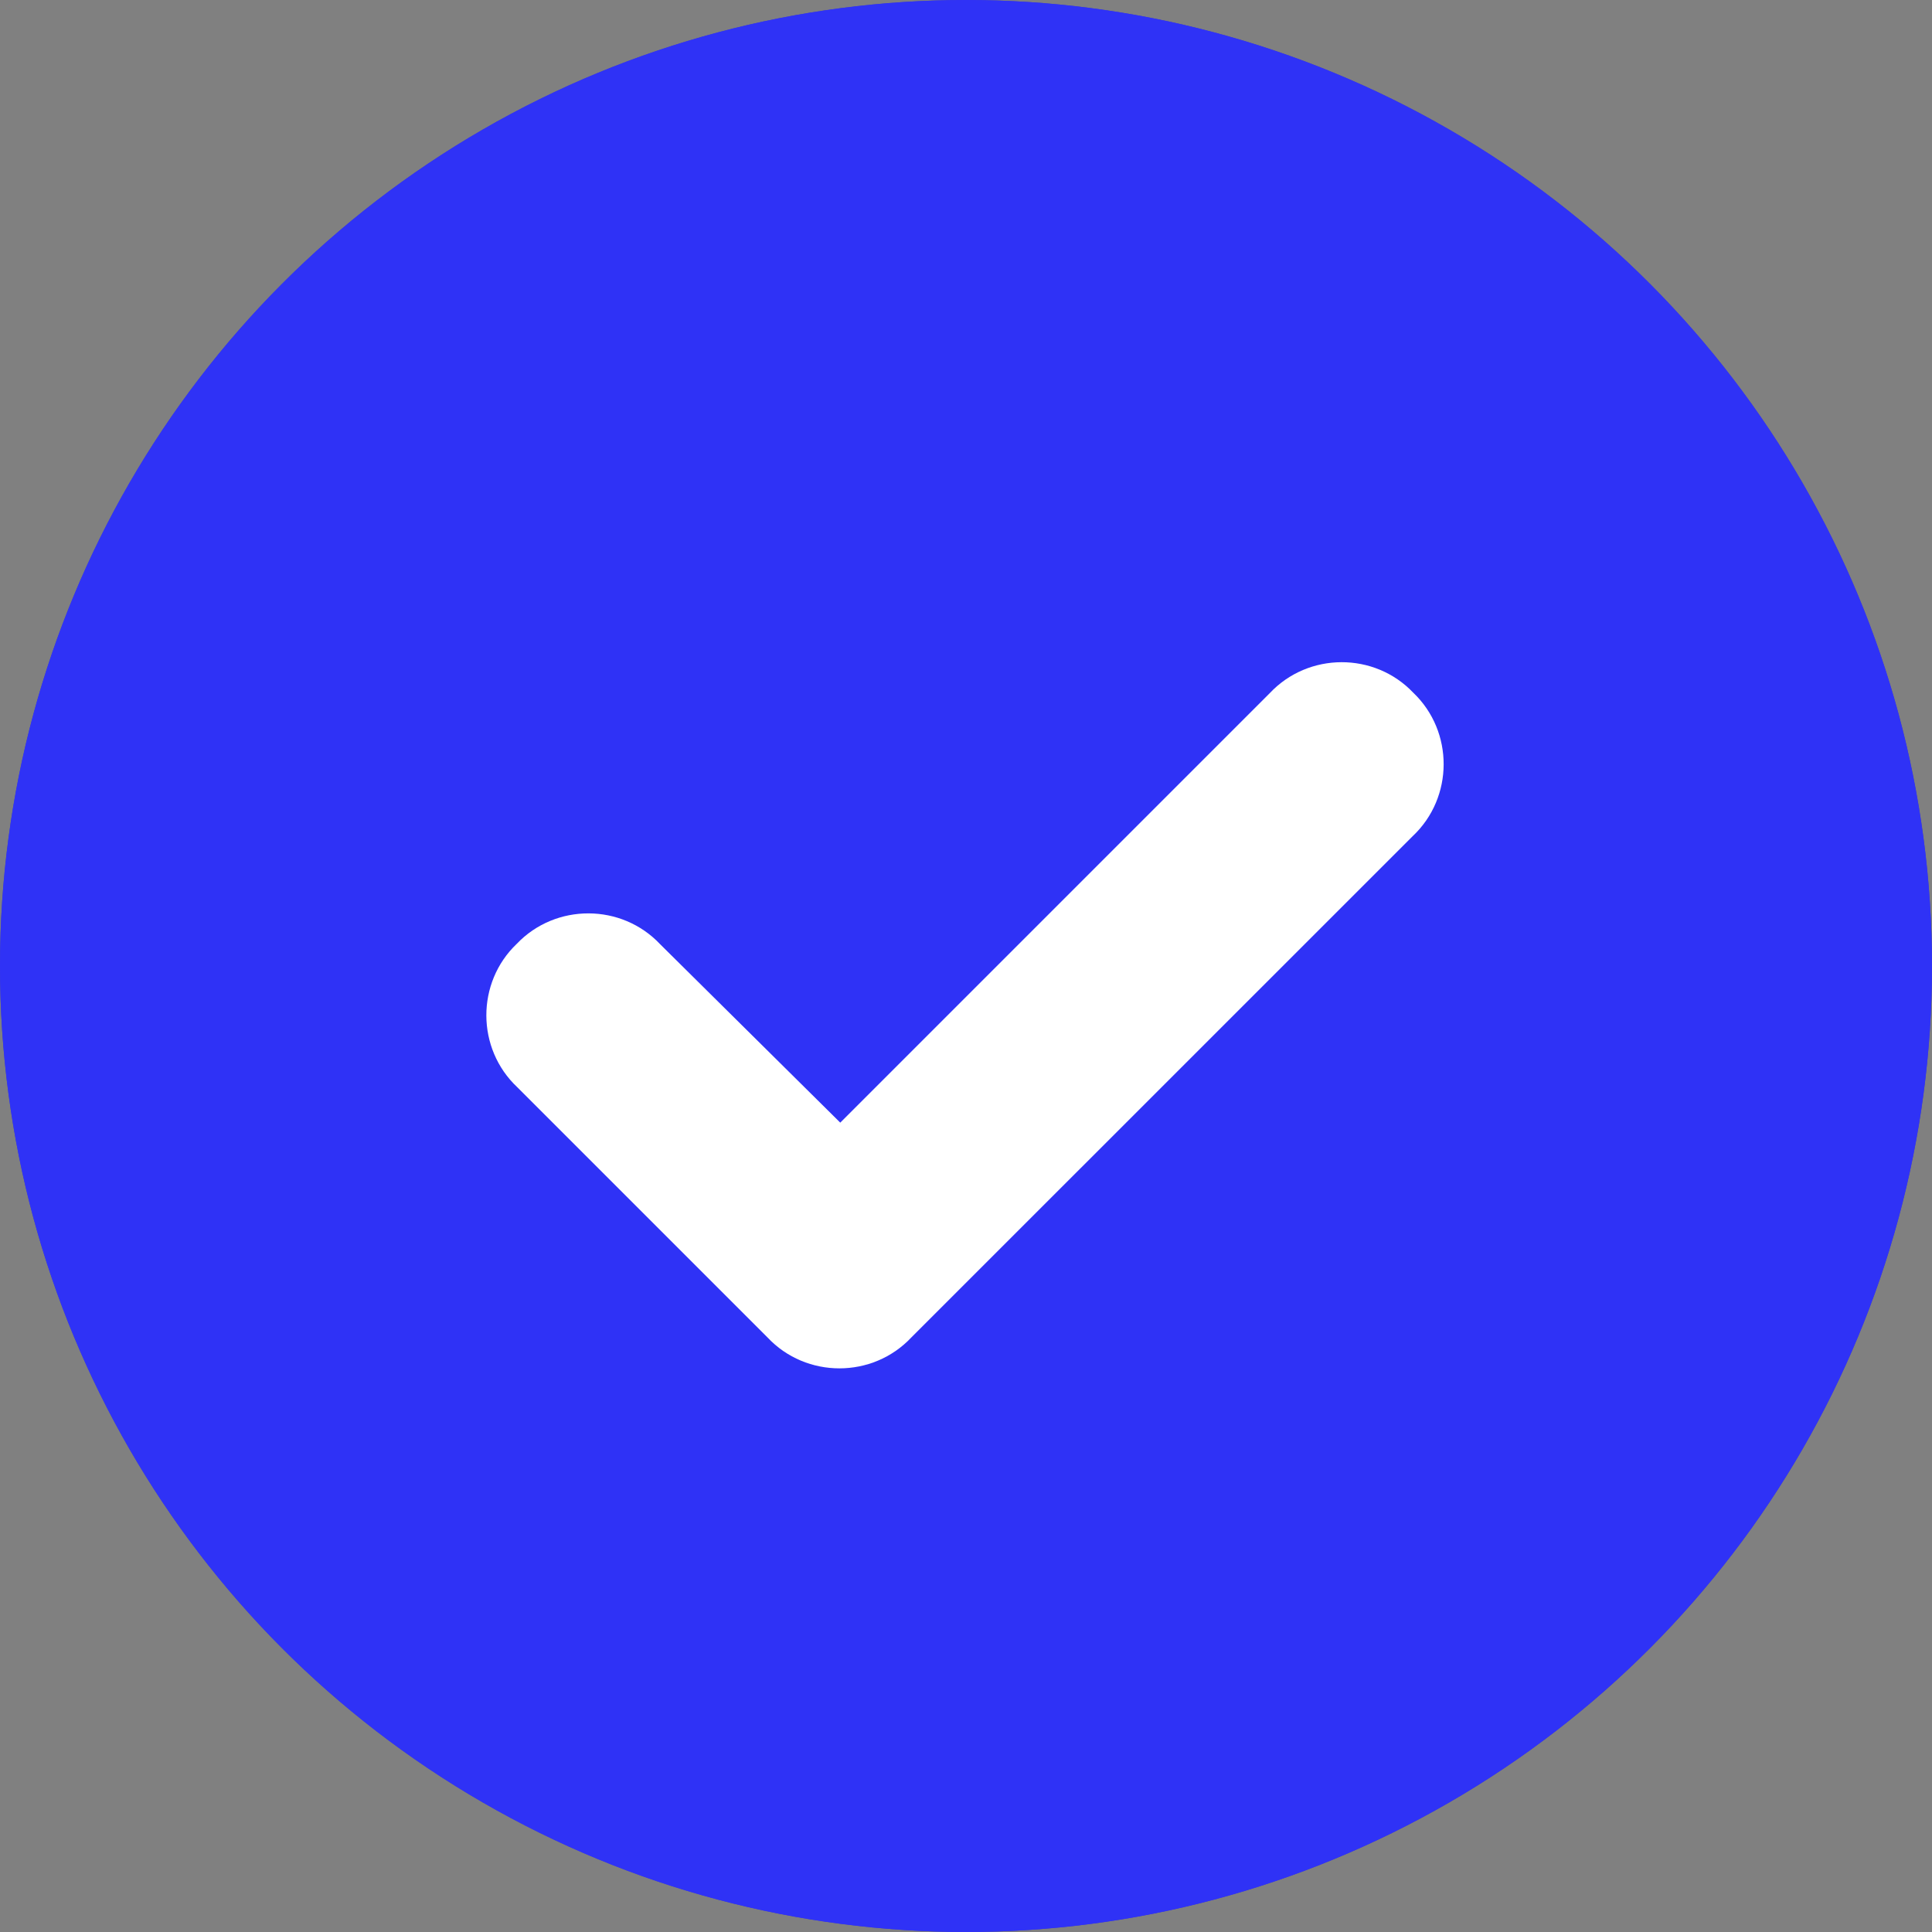 <?xml version="1.0" encoding="UTF-8"?> <svg xmlns="http://www.w3.org/2000/svg" width="25" height="25" viewBox="0 0 25 25" fill="none"><rect x="0" y="0" width="25" height="25" fill="#808080" stroke="none"/><circle cx="12.5" cy="12.5" r="12.5" fill="#292BD4"></circle><circle cx="12.5" cy="12.5" r="12.5" fill="#3134FF" fill-opacity="0.8"></circle><path d="M17.934 9.316C18.264 9.621 18.264 10.154 17.934 10.459L11.434 16.959C11.129 17.289 10.596 17.289 10.291 16.959L7.041 13.709C6.711 13.404 6.711 12.871 7.041 12.566C7.346 12.236 7.879 12.236 8.184 12.566L10.875 15.232L16.791 9.316C17.096 8.986 17.629 8.986 17.934 9.316Z" fill="white"></path><path fill-rule="evenodd" clip-rule="evenodd" d="M17.566 9.656C17.459 9.54 17.265 9.54 17.158 9.656L17.152 9.663L10.877 15.938L7.824 12.914L7.816 12.905C7.709 12.79 7.515 12.79 7.408 12.905L7.395 12.92L7.38 12.934C7.265 13.04 7.265 13.235 7.38 13.342L7.388 13.348L10.652 16.613L10.658 16.62C10.765 16.735 10.96 16.735 11.066 16.62L11.073 16.613L17.587 10.098L17.595 10.092C17.71 9.985 17.71 9.791 17.595 9.684L17.58 9.67L17.566 9.656ZM18.287 8.963C17.785 8.435 16.93 8.438 16.431 8.969L10.873 14.527L8.542 12.218C8.043 11.688 7.189 11.686 6.687 12.213C6.16 12.715 6.162 13.569 6.694 14.069L9.931 17.306C10.432 17.84 11.292 17.84 11.793 17.306L18.281 10.819C18.812 10.319 18.814 9.465 18.287 8.963Z" fill="white"></path></svg> 